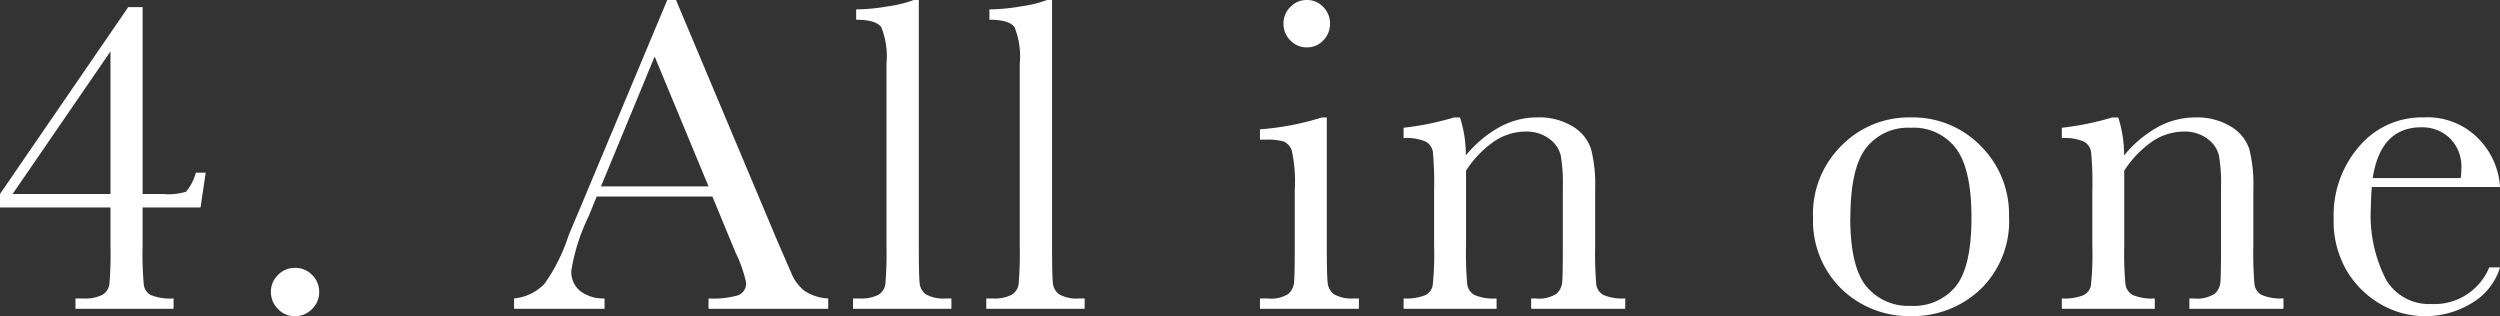 <svg xmlns="http://www.w3.org/2000/svg" width="184.822" height="23.375" viewBox="0 0 184.822 23.375"><rect x="0" y="0" width="184.822" height="23.375" fill="#333333" stroke="none"/><path d="M9.28-7.487H1.112v-1L10.592-22.3h1.063V-8.483h1.527a4.581,4.581,0,0,0,1.677-.166,3.573,3.573,0,0,0,.73-1.411h.73l-.382,2.573H11.654v2.822a25.213,25.213,0,0,0,.091,2.914,1.01,1.01,0,0,0,.54.747,3.906,3.906,0,0,0,1.66.241V0H6.69V-.764h.581a2.732,2.732,0,0,0,1.419-.274A1.1,1.1,0,0,0,9.2-1.81,26.66,26.66,0,0,0,9.28-4.665Zm0-1V-19.025L2.042-8.483ZM21.14-1.245A1.71,1.71,0,0,1,21.663-2.5a1.71,1.71,0,0,1,1.253-.523,1.729,1.729,0,0,1,1.27.523,1.71,1.71,0,0,1,.523,1.253,1.716,1.716,0,0,1-.531,1.27,1.737,1.737,0,0,1-1.262.523,1.676,1.676,0,0,1-1.262-.54A1.76,1.76,0,0,1,21.14-1.245ZM53.776-8.3h-8.55l-.581,1.428A14.475,14.475,0,0,0,43.35-2.822a1.808,1.808,0,0,0,.689,1.536,2.843,2.843,0,0,0,1.768.523V0h-6.69V-.764a3.606,3.606,0,0,0,2.225-1.054A12.91,12.91,0,0,0,43.1-5.279q.083-.249.8-1.926l6.541-15.622h.647l7.521,17.88L59.636-2.59a3.134,3.134,0,0,0,.938,1.253,3.431,3.431,0,0,0,1.768.573V0H53.494V-.764A6.6,6.6,0,0,0,55.693-1a.934.934,0,0,0,.573-.955A9.667,9.667,0,0,0,55.5-4.134Zm-.282-.747-3.984-9.6-3.968,9.6ZM69.039-22.827V-4.665q0,2.175.058,2.739a1.154,1.154,0,0,0,.473.863,2.656,2.656,0,0,0,1.478.3h.4V0H64.175V-.764h.465a2.732,2.732,0,0,0,1.419-.274,1.1,1.1,0,0,0,.506-.772,26.661,26.661,0,0,0,.083-2.855V-18.112a5.792,5.792,0,0,0-.382-2.7q-.382-.556-1.859-.556v-.764a14.5,14.5,0,0,0,2.382-.232,8.8,8.8,0,0,0,1.884-.465Zm9.851,0V-4.665q0,2.175.058,2.739a1.154,1.154,0,0,0,.473.863,2.656,2.656,0,0,0,1.478.3h.4V0H74.026V-.764h.465a2.732,2.732,0,0,0,1.419-.274,1.1,1.1,0,0,0,.506-.772A26.661,26.661,0,0,0,76.5-4.665V-18.112a5.792,5.792,0,0,0-.382-2.7q-.382-.556-1.859-.556v-.764a14.5,14.5,0,0,0,2.382-.232,8.8,8.8,0,0,0,1.884-.465ZM96-21.084a1.691,1.691,0,0,1,.506-1.229,1.65,1.65,0,0,1,1.22-.515,1.623,1.623,0,0,1,1.212.515,1.705,1.705,0,0,1,.5,1.229,1.725,1.725,0,0,1-.5,1.245,1.623,1.623,0,0,1-1.212.515,1.65,1.65,0,0,1-1.22-.515A1.71,1.71,0,0,1,96-21.084Zm3.2,6.939v9.479q0,2.175.066,2.739a1.179,1.179,0,0,0,.481.863,2.656,2.656,0,0,0,1.478.3h.349V0H94.26V-.764h.564A2.366,2.366,0,0,0,96.36-1.1a1.318,1.318,0,0,0,.415-.813q.058-.473.058-2.748V-8.782a10.645,10.645,0,0,0-.224-2.922,1.092,1.092,0,0,0-.6-.664,4.384,4.384,0,0,0-1.3-.133H94.26v-.764a20.327,20.327,0,0,0,4.582-.88Zm9.4,0h.448a9.043,9.043,0,0,1,.432,2.806A8.688,8.688,0,0,1,112-13.447a5.759,5.759,0,0,1,2.739-.7,4.772,4.772,0,0,1,2.665.681,3.061,3.061,0,0,1,1.336,1.668,10.544,10.544,0,0,1,.3,2.88v4.25a27.221,27.221,0,0,0,.083,2.872,1.043,1.043,0,0,0,.523.772,3.519,3.519,0,0,0,1.619.257V0h-6.956V-.764h.315a2.4,2.4,0,0,0,1.561-.349,1.29,1.29,0,0,0,.415-.813q.05-.465.05-2.739V-9.048a11.612,11.612,0,0,0-.158-2.3,2.154,2.154,0,0,0-.847-1.22,2.785,2.785,0,0,0-1.751-.531,4.166,4.166,0,0,0-2.316.722,7.687,7.687,0,0,0-2.083,2.167v5.545a24.758,24.758,0,0,0,.091,2.872,1.068,1.068,0,0,0,.531.772,3.57,3.57,0,0,0,1.635.257V0h-6.873V-.764A3.805,3.805,0,0,0,106.469-1a1.021,1.021,0,0,0,.556-.706,21.5,21.5,0,0,0,.108-2.963V-8.716a24.738,24.738,0,0,0-.091-2.88,1.064,1.064,0,0,0-.531-.764,3.57,3.57,0,0,0-1.635-.257v-.764A21.335,21.335,0,0,0,108.611-14.145Zm26.543,7.321a7.1,7.1,0,0,1,2.092-5.221,6.981,6.981,0,0,1,5.146-2.1,6.986,6.986,0,0,1,5.163,2.108,7.11,7.11,0,0,1,2.092,5.213,7,7,0,0,1-2.125,5.4,7.282,7.282,0,0,1-5.13,1.967,7.186,7.186,0,0,1-5.122-2A7.039,7.039,0,0,1,135.153-6.823Zm2.756.083q0,3.619,1.179,5.072a4.016,4.016,0,0,0,3.3,1.453,4,4,0,0,0,3.329-1.453q1.154-1.453,1.154-5.072,0-3.586-1.146-5.113a3.914,3.914,0,0,0-3.337-1.527,3.927,3.927,0,0,0-3.329,1.519Q137.909-10.343,137.909-6.74Zm19.364-7.4h.448a9.043,9.043,0,0,1,.432,2.806,8.688,8.688,0,0,1,2.507-2.108,5.759,5.759,0,0,1,2.739-.7,4.772,4.772,0,0,1,2.665.681A3.061,3.061,0,0,1,167.4-11.8a10.544,10.544,0,0,1,.3,2.88v4.25a27.219,27.219,0,0,0,.083,2.872,1.043,1.043,0,0,0,.523.772,3.519,3.519,0,0,0,1.619.257V0h-6.956V-.764h.315a2.4,2.4,0,0,0,1.561-.349,1.29,1.29,0,0,0,.415-.813q.05-.465.05-2.739V-9.048a11.612,11.612,0,0,0-.158-2.3,2.154,2.154,0,0,0-.847-1.22,2.785,2.785,0,0,0-1.751-.531,4.166,4.166,0,0,0-2.316.722,7.687,7.687,0,0,0-2.083,2.167v5.545a24.76,24.76,0,0,0,.091,2.872,1.068,1.068,0,0,0,.531.772,3.57,3.57,0,0,0,1.635.257V0h-6.873V-.764A3.805,3.805,0,0,0,155.132-1a1.021,1.021,0,0,0,.556-.706,21.5,21.5,0,0,0,.108-2.963V-8.716a24.74,24.74,0,0,0-.091-2.88,1.064,1.064,0,0,0-.531-.764,3.57,3.57,0,0,0-1.635-.257v-.764A21.335,21.335,0,0,0,157.273-14.145ZM185.934-9h-9.479q-.066.979-.066,1.461a10.357,10.357,0,0,0,1.121,5.387,3.685,3.685,0,0,0,3.345,1.8,4.38,4.38,0,0,0,4.283-2.706h.8a4.64,4.64,0,0,1-2.108,2.648,6.515,6.515,0,0,1-3.437.955,6.507,6.507,0,0,1-3.262-.872,6.964,6.964,0,0,1-2.515-2.465,7.25,7.25,0,0,1-.979-3.868,7.77,7.77,0,0,1,1.893-5.354,6.063,6.063,0,0,1,4.731-2.133,5.269,5.269,0,0,1,4.134,1.627A5.559,5.559,0,0,1,185.934-9Zm-2.905-.664a5.324,5.324,0,0,0,.05-.681,2.962,2.962,0,0,0-.855-2.266,2.948,2.948,0,0,0-2.1-.805q-3.021,0-3.6,3.752Z" transform="translate(-1.112 22.827)" fill="#fff"/></svg>